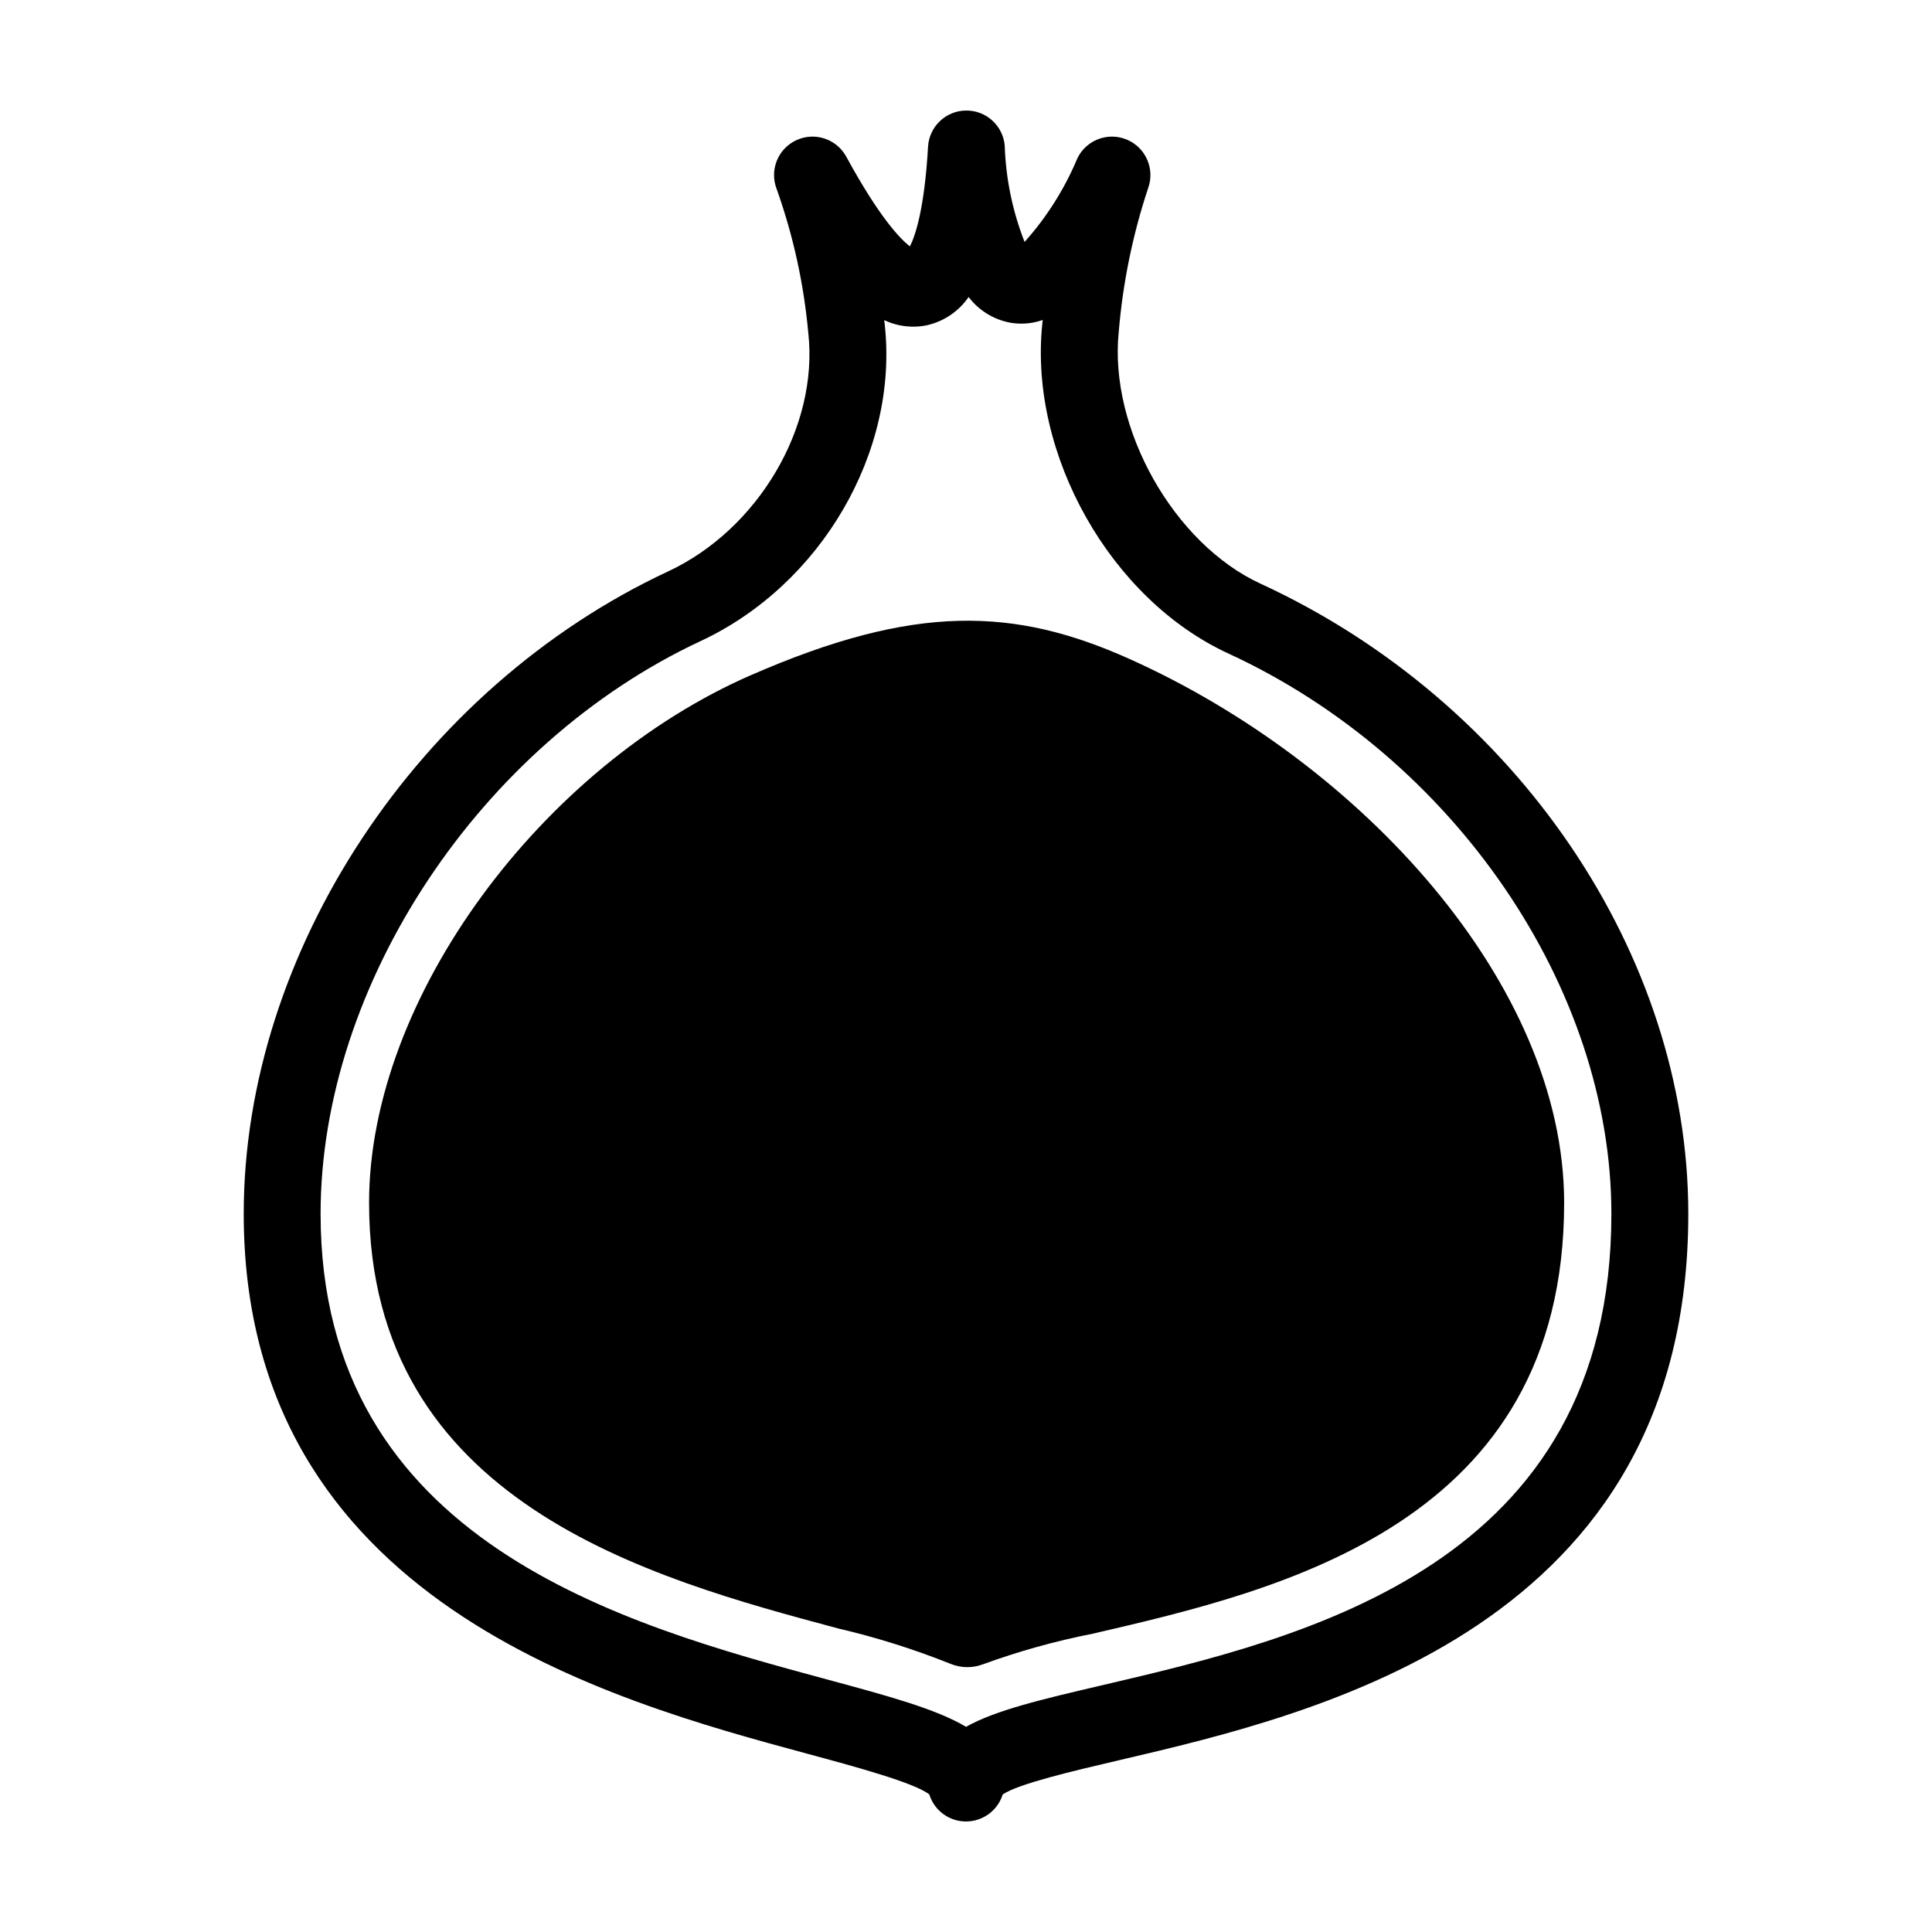 <?xml version="1.0" encoding="UTF-8"?>
<!-- Uploaded to: SVG Repo, www.svgrepo.com, Generator: SVG Repo Mixer Tools -->
<svg fill="#000000" width="800px" height="800px" version="1.1" viewBox="144 144 512 512" xmlns="http://www.w3.org/2000/svg">
 <g>
  <path d="m400 626.71c-4.465 0.004-8.41-2.906-9.73-7.172-3.984-3.113-19.633-7.348-32.312-10.777-52.207-14.109-149.37-40.383-149.37-143.1 0-69.332 46.246-139.33 112.46-170.23 23.906-11.156 39.887-38.301 37.164-63.141h-0.004c-1.172-13.047-3.996-25.891-8.395-38.23-1.934-5.012 0.355-10.66 5.227-12.914 4.875-2.254 10.664-0.34 13.23 4.375 8.816 16.195 14.355 21.84 16.867 23.773 1.383-2.731 3.852-9.797 4.801-26.398 0.305-5.332 4.672-9.523 10.012-9.605 5.336-0.086 9.836 3.965 10.312 9.281 0.281 8.75 2.062 17.391 5.262 25.539 5.875-6.555 10.605-14.051 13.996-22.176 2.371-4.871 8.141-7.035 13.129-4.926 4.992 2.113 7.457 7.758 5.617 12.852-4.102 12.355-6.715 25.156-7.793 38.133-2.617 25.562 14.594 56.102 37.582 66.688 67.805 31.223 113.36 98.332 113.36 166.98 0 109.54-98.094 132.48-150.79 144.8-12.023 2.812-26.832 6.273-30.902 9.094-1.316 4.219-5.203 7.106-9.621 7.152zm-21.672-397.88c0.043 0.414 0.094 0.824 0.141 1.238 3.684 33.656-16.84 68.914-48.809 83.828-58.348 27.23-100.7 91.059-100.7 151.77 0 87.117 80.828 108.97 134.31 123.43 16.219 4.387 28.723 7.766 36.742 12.527 7.906-4.434 20.148-7.297 35.973-10.996 53.777-12.578 135.05-31.582 135.05-124.96 0-59.898-41.738-120.95-101.5-148.48-31.203-14.367-52.871-52.707-49.324-87.281v-0.004c0.035-0.367 0.074-0.742 0.113-1.109-2.797 0.996-5.809 1.234-8.727 0.695-4.348-0.84-8.23-3.254-10.902-6.781-2.57 3.742-6.441 6.398-10.859 7.445-3.875 0.855-7.922 0.391-11.504-1.32z"/>
  <path d="m342.93 322.95c-55.281 24.18-101.12 85.441-101.12 139.81 0 79.484 74.766 99.523 124.24 112.78h-0.004c10.223 2.383 20.25 5.543 29.992 9.449 2.664 1.055 5.621 1.098 8.316 0.117 9.512-3.477 19.281-6.203 29.219-8.156 49.75-11.535 124.94-28.965 124.94-114.19 0-58.039-53.973-116.71-115.3-144.18-30.332-13.586-56.699-14.684-100.27 4.375z"/>
 </g>
</svg>